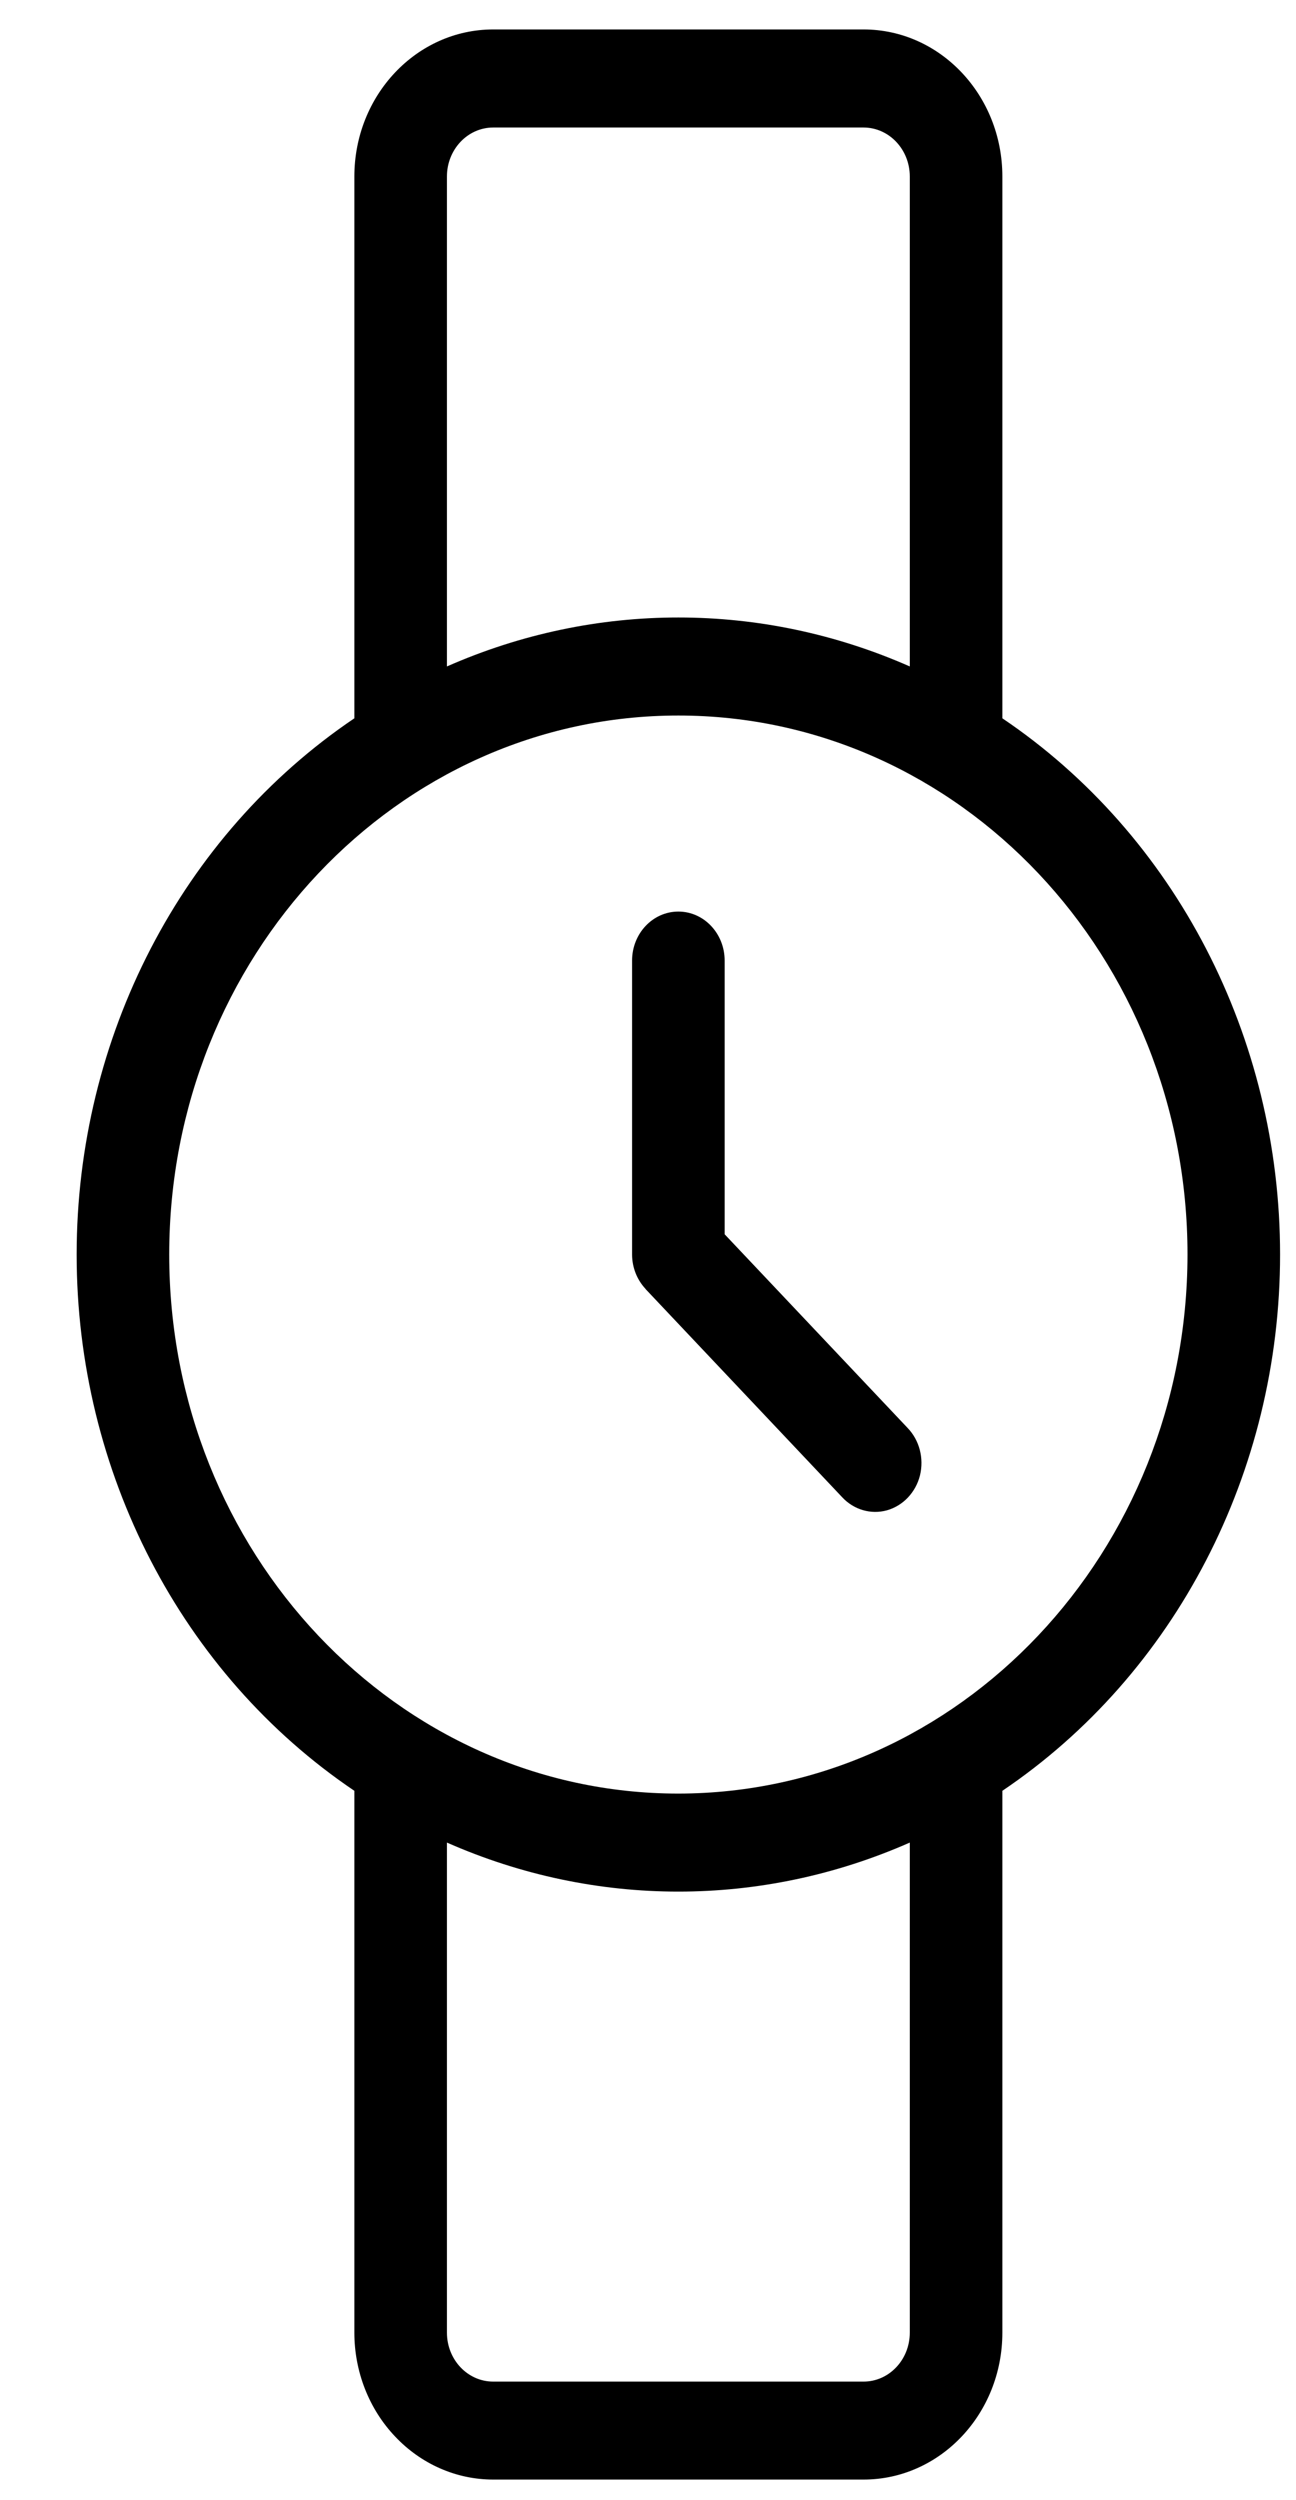 <svg width="14" height="27" viewBox="0 0 14 27" fill="none" xmlns="http://www.w3.org/2000/svg">
<path d="M9.328 0.318C10.156 0.318 10.828 1.029 10.828 1.906V7.757C12.697 9.018 13.828 11.202 13.828 13.548C13.828 15.894 12.697 18.078 10.828 19.339V25.19C10.828 26.067 10.156 26.777 9.328 26.777H5.328C4.93 26.777 4.549 26.61 4.268 26.312C3.986 26.015 3.828 25.611 3.828 25.19V19.339C1.959 18.078 0.828 15.894 0.828 13.548C0.828 11.202 1.959 9.018 3.828 7.757V1.906C3.828 1.029 4.5 0.318 5.328 0.318H9.328ZM9.828 19.898C8.228 20.604 6.428 20.604 4.828 19.898V25.19C4.828 25.483 5.052 25.719 5.328 25.719H9.328C9.604 25.719 9.828 25.483 9.828 25.19V19.898ZM7.328 7.727C4.291 7.727 1.828 10.333 1.828 13.548C1.828 16.763 4.291 19.369 7.328 19.369C10.364 19.366 12.825 16.761 12.828 13.548C12.828 10.333 10.366 7.727 7.328 7.727ZM7.328 9.844C7.604 9.844 7.828 10.081 7.828 10.373V13.329L9.803 15.419C9.932 15.552 9.983 15.748 9.938 15.933C9.892 16.117 9.755 16.261 9.581 16.31C9.407 16.358 9.221 16.303 9.096 16.167L6.975 13.922L6.971 13.916C6.88 13.818 6.829 13.687 6.828 13.55V10.373C6.828 10.081 7.052 9.844 7.328 9.844ZM5.328 1.377C5.052 1.377 4.828 1.614 4.828 1.906V7.197C6.428 6.492 8.228 6.492 9.828 7.197V1.906C9.828 1.614 9.604 1.377 9.328 1.377H5.328Z" fill="black"/>
</svg>
